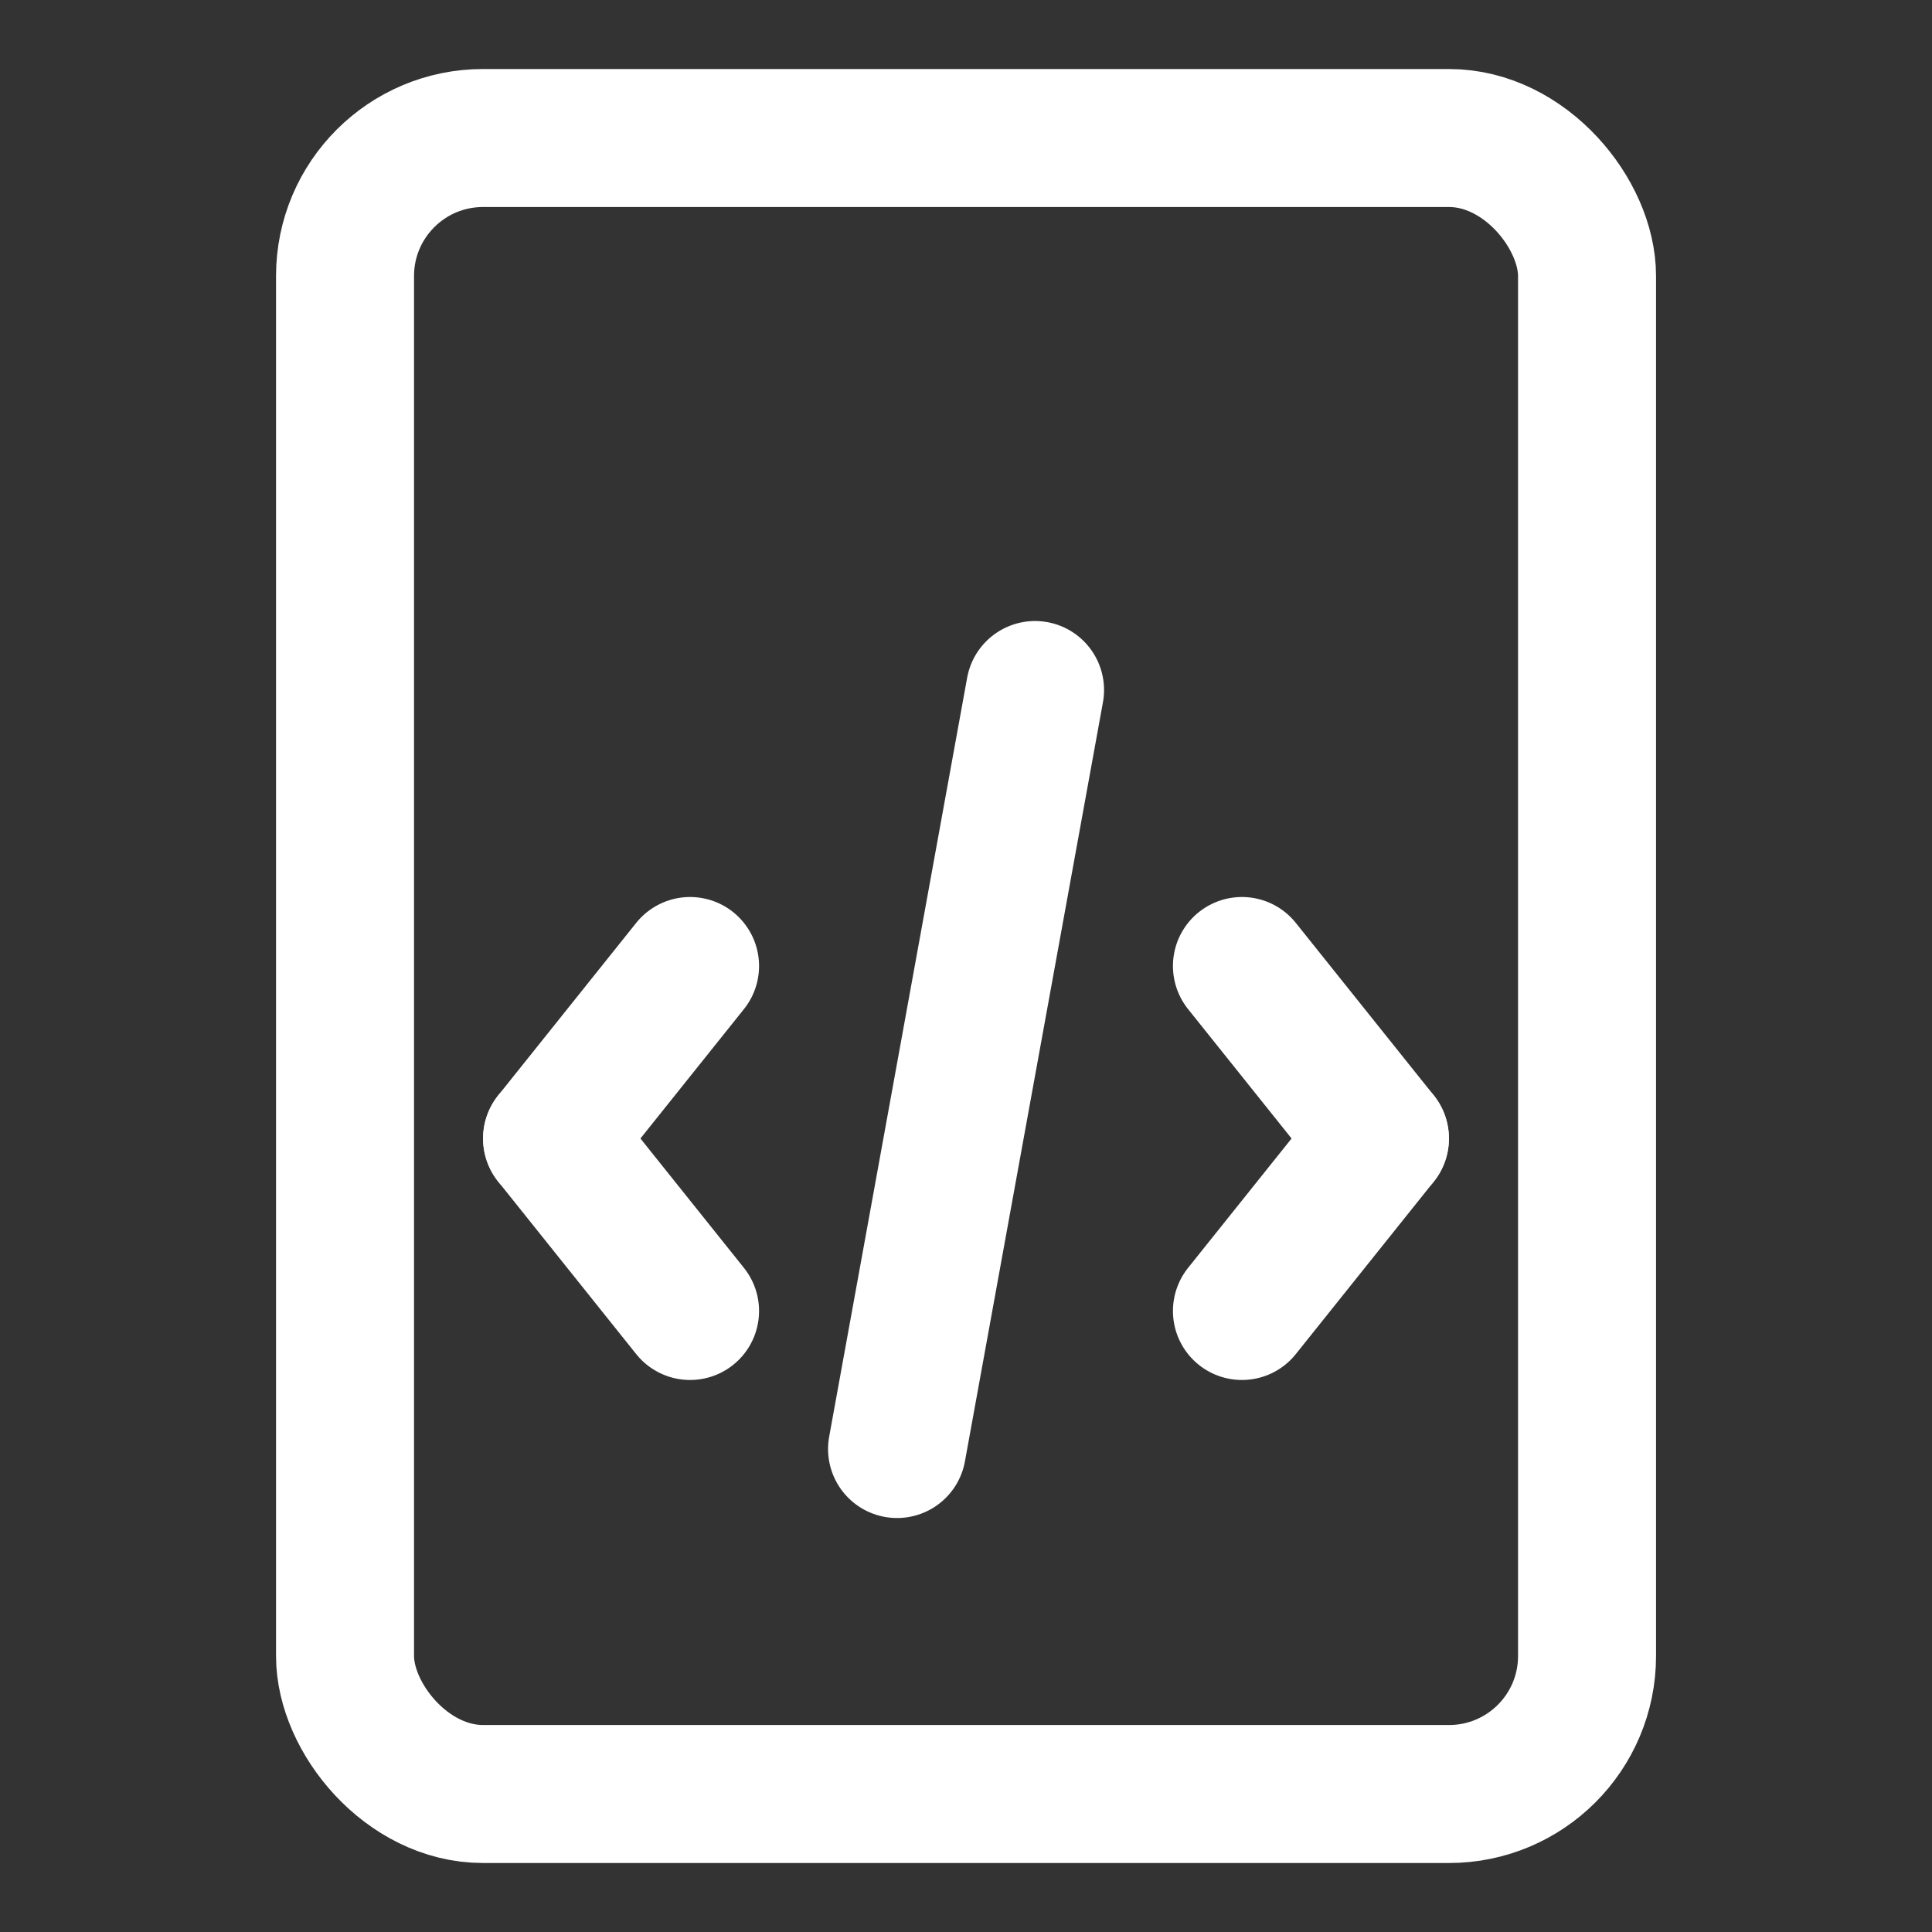 <svg width="80" height="80" viewBox="0 0 80 80" fill="none" xmlns="http://www.w3.org/2000/svg">
<rect x="0" y="0" width="80" height="80" fill="#333333" stroke="none"/>
<rect x="14.287" y="5.715" width="51.429" height="68.571" rx="5.714" stroke="white" stroke-width="5.714"/>
<path d="M51.426 40L57.14 47.143" stroke="white" stroke-width="5.714" stroke-linecap="round"/>
<path d="M51.426 54.285L57.14 47.142" stroke="white" stroke-width="5.714" stroke-linecap="round"/>
<path d="M28.574 54.285L22.86 47.142" stroke="white" stroke-width="5.714" stroke-linecap="round"/>
<path d="M28.574 40L22.86 47.143" stroke="white" stroke-width="5.714" stroke-linecap="round"/>
<path d="M37.145 60.001L42.859 28.572" stroke="white" stroke-width="5.714" stroke-linecap="round"/>
</svg>
